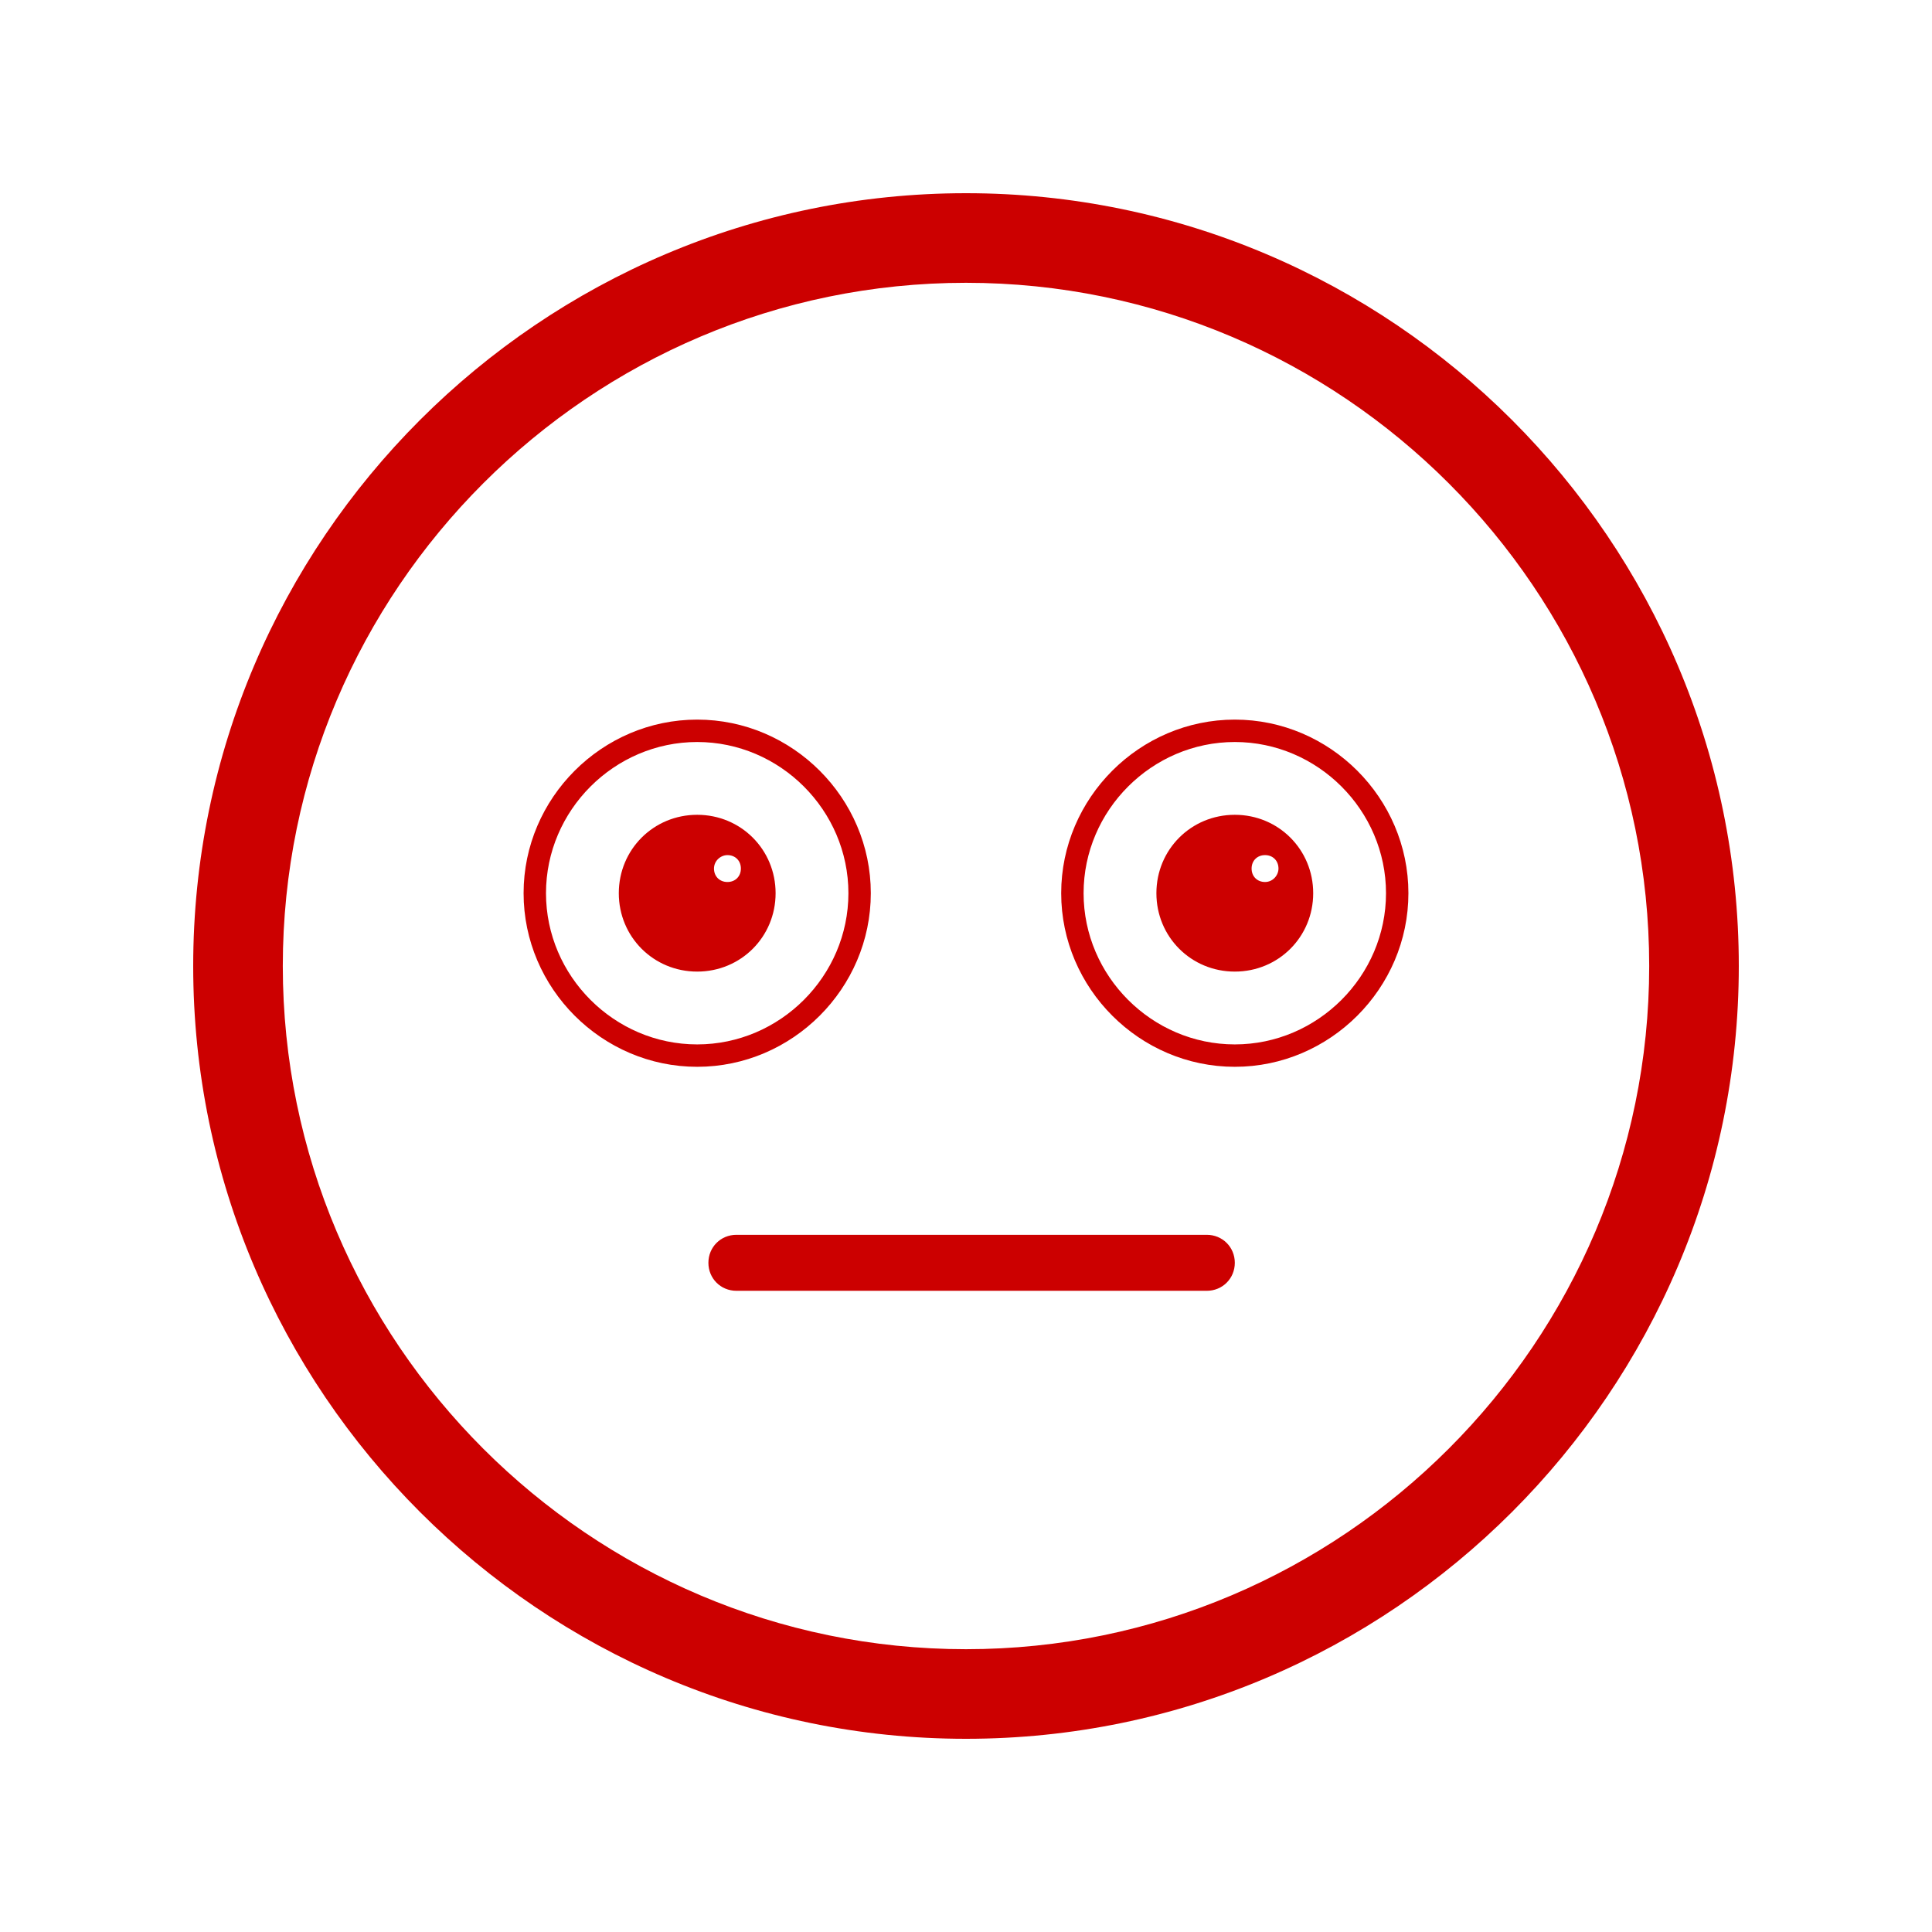 <svg xmlns="http://www.w3.org/2000/svg" xmlns:xlink="http://www.w3.org/1999/xlink" width="500" zoomAndPan="magnify" viewBox="0 0 375 375" height="500" preserveAspectRatio="xMidYMid meet" version="1.0"><defs><clipPath id="27db65e65a"><path d="M 37.5 37.5 L 337.5 37.5 L 337.5 337.5 L 37.5 337.5 Z M 37.5 37.5 " clip-rule="nonzero"/></clipPath></defs><rect x="-37.5" width="450" fill="#ffffff" y="-37.5" height="450" fill-opacity="1"/><rect x="-37.5" width="450" fill="#ffffff" y="-37.5" height="450" fill-opacity="1"/><g clip-path="url(#27db65e65a)"><path fill="#cc0000" d="M 187.5 337.5 C 104.891 337.5 37.5 270.109 37.5 187.5 C 37.5 104.891 104.891 37.5 187.5 37.5 C 270.109 37.5 337.5 104.891 337.5 187.5 C 337.5 270.109 270.109 337.5 187.5 337.5 Z M 187.5 54.891 C 114.457 54.891 54.891 114.457 54.891 187.5 C 54.891 260.543 114.457 320.109 187.5 320.109 C 260.543 320.109 320.109 260.543 320.109 187.5 C 320.109 114.457 260.543 54.891 187.5 54.891 Z M 187.5 54.891 " fill-opacity="1" fill-rule="nonzero"/></g><path fill="#cc0000" d="M 239.676 207.066 C 221.195 207.066 205.977 191.848 205.977 173.371 C 205.977 154.891 221.195 139.676 239.676 139.676 C 258.152 139.676 273.371 154.891 273.371 173.371 C 273.371 191.848 258.152 207.066 239.676 207.066 Z M 239.676 144.023 C 223.586 144.023 210.324 157.281 210.324 173.371 C 210.324 189.457 223.586 202.719 239.676 202.719 C 255.762 202.719 269.023 189.457 269.023 173.371 C 269.023 157.281 255.762 144.023 239.676 144.023 Z M 135.324 207.066 C 116.848 207.066 101.629 191.848 101.629 173.371 C 101.629 154.891 116.848 139.676 135.324 139.676 C 153.805 139.676 169.023 154.891 169.023 173.371 C 169.023 191.848 153.805 207.066 135.324 207.066 Z M 135.324 144.023 C 119.238 144.023 105.977 157.281 105.977 173.371 C 105.977 189.457 119.238 202.719 135.324 202.719 C 151.414 202.719 164.676 189.457 164.676 173.371 C 164.676 157.281 151.414 144.023 135.324 144.023 Z M 254.891 173.371 C 254.891 181.848 248.152 188.586 239.676 188.586 C 231.195 188.586 224.457 181.848 224.457 173.371 C 224.457 164.891 231.195 158.152 239.676 158.152 C 248.152 158.152 254.891 164.891 254.891 173.371 Z M 135.324 158.152 C 126.848 158.152 120.109 164.891 120.109 173.371 C 120.109 181.848 126.848 188.586 135.324 188.586 C 143.805 188.586 150.543 181.848 150.543 173.371 C 150.543 164.891 143.805 158.152 135.324 158.152 Z M 239.676 245.109 C 239.676 242.066 237.281 239.676 234.238 239.676 L 142.934 239.676 C 139.891 239.676 137.5 242.066 137.5 245.109 C 137.5 248.152 139.891 250.543 142.934 250.543 L 234.238 250.543 C 237.281 250.543 239.676 248.152 239.676 245.109 Z M 239.676 245.109 " fill-opacity="1" fill-rule="nonzero"/><path fill="#ffffff" d="M 248.152 168.586 C 248.152 169.891 247.066 171.195 245.543 171.195 C 244.023 171.195 242.934 170.109 242.934 168.586 C 242.934 167.066 244.023 165.977 245.543 165.977 C 247.066 165.977 248.152 167.066 248.152 168.586 Z M 141.195 165.977 C 139.891 165.977 138.586 167.066 138.586 168.586 C 138.586 170.109 139.676 171.195 141.195 171.195 C 142.719 171.195 143.805 170.109 143.805 168.586 C 143.805 167.066 142.719 165.977 141.195 165.977 Z M 141.195 165.977 " fill-opacity="1" fill-rule="nonzero"/></svg>